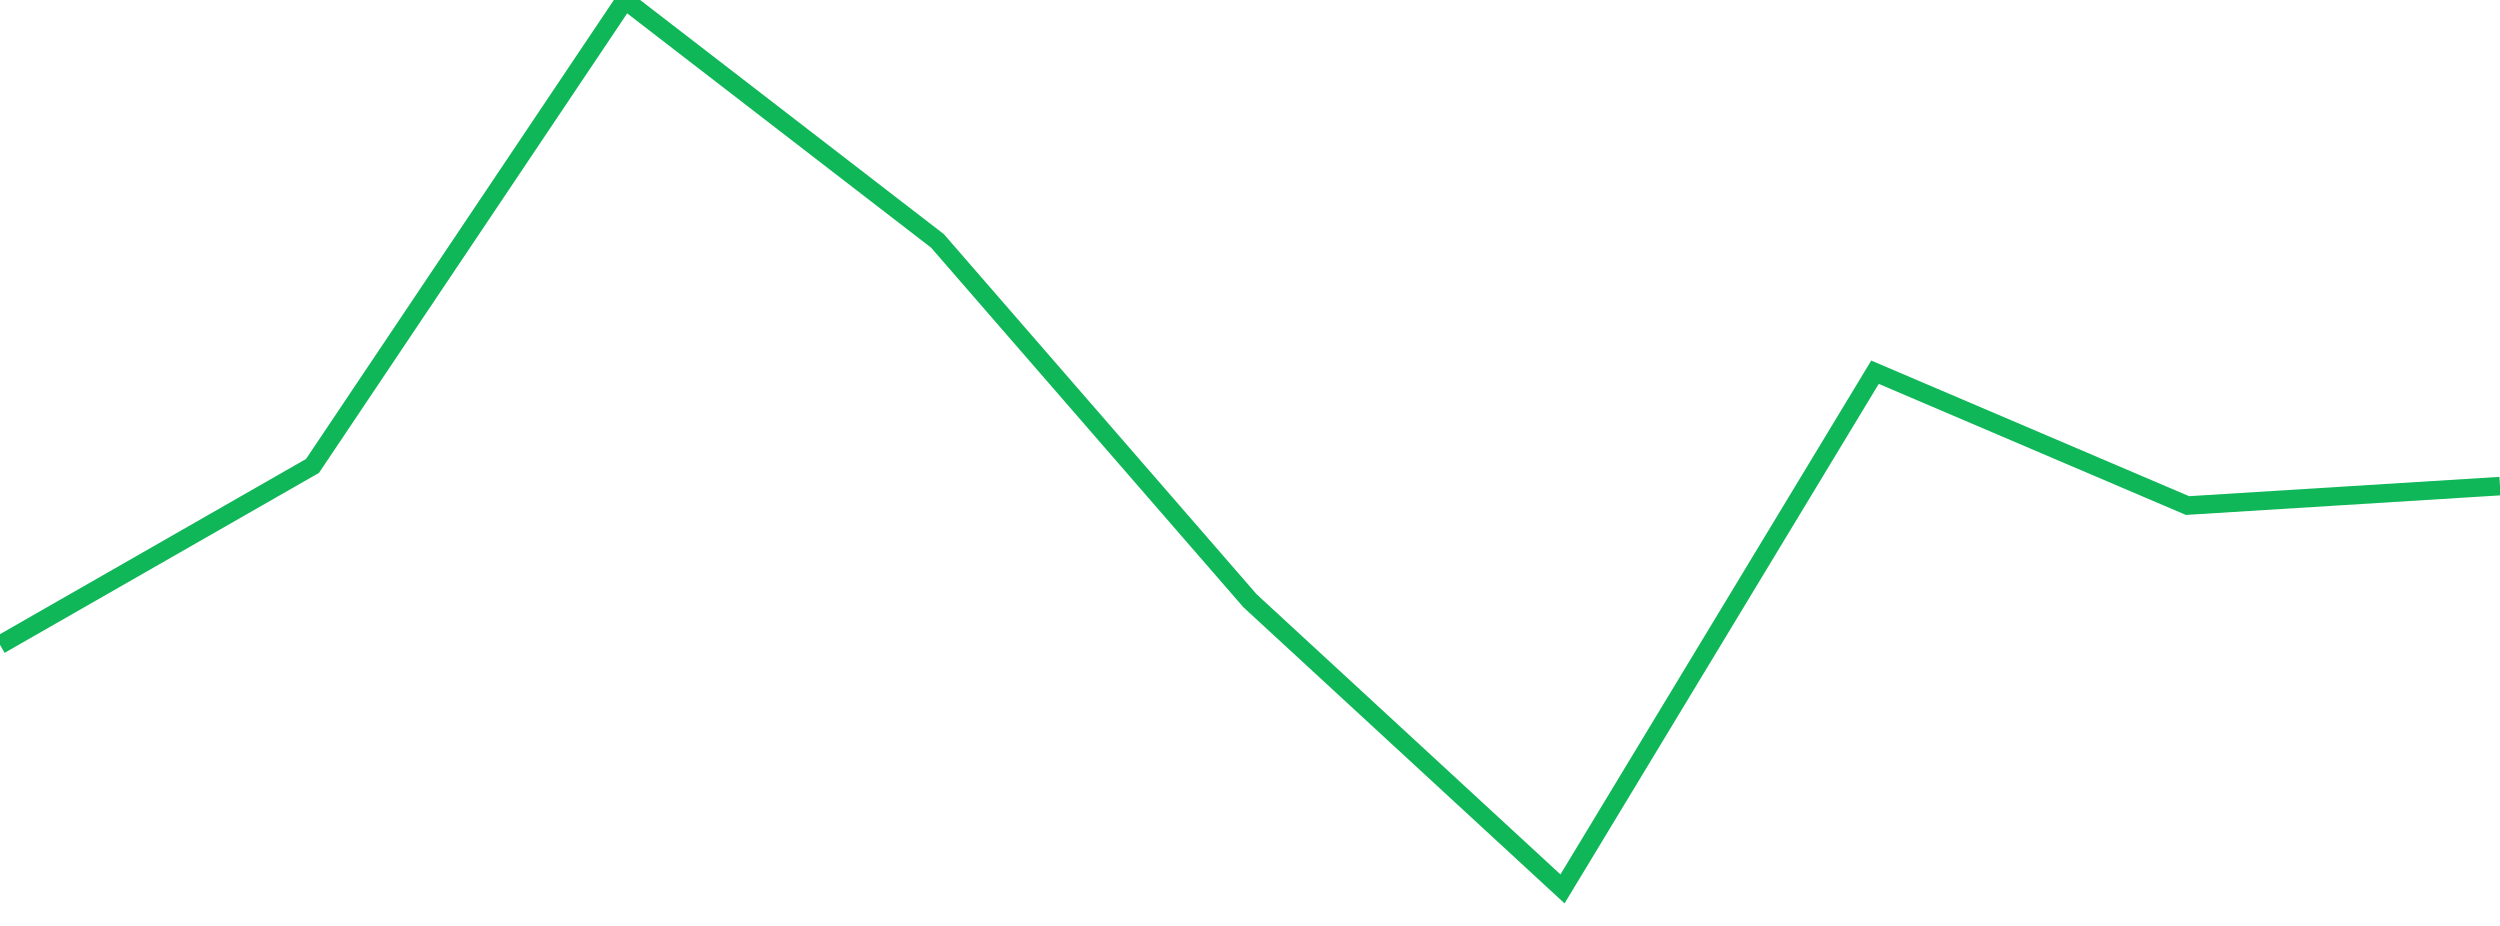 <?xml version="1.0" standalone="no"?>
<!DOCTYPE svg PUBLIC "-//W3C//DTD SVG 1.1//EN" "http://www.w3.org/Graphics/SVG/1.1/DTD/svg11.dtd">
<svg width="135" height="50" viewBox="0 0 135 50" preserveAspectRatio="none" class="sparkline" xmlns="http://www.w3.org/2000/svg"
xmlns:xlink="http://www.w3.org/1999/xlink"><path  class="sparkline--line" d="M 0 34.82 L 0 34.82 L 16.875 25.16 L 33.75 0 L 50.625 13.01 L 67.5 32.44 L 84.375 48 L 101.25 20.1 L 118.125 27.3 L 135 26.25" fill="none" stroke-width="1" stroke="#10b759"></path></svg>